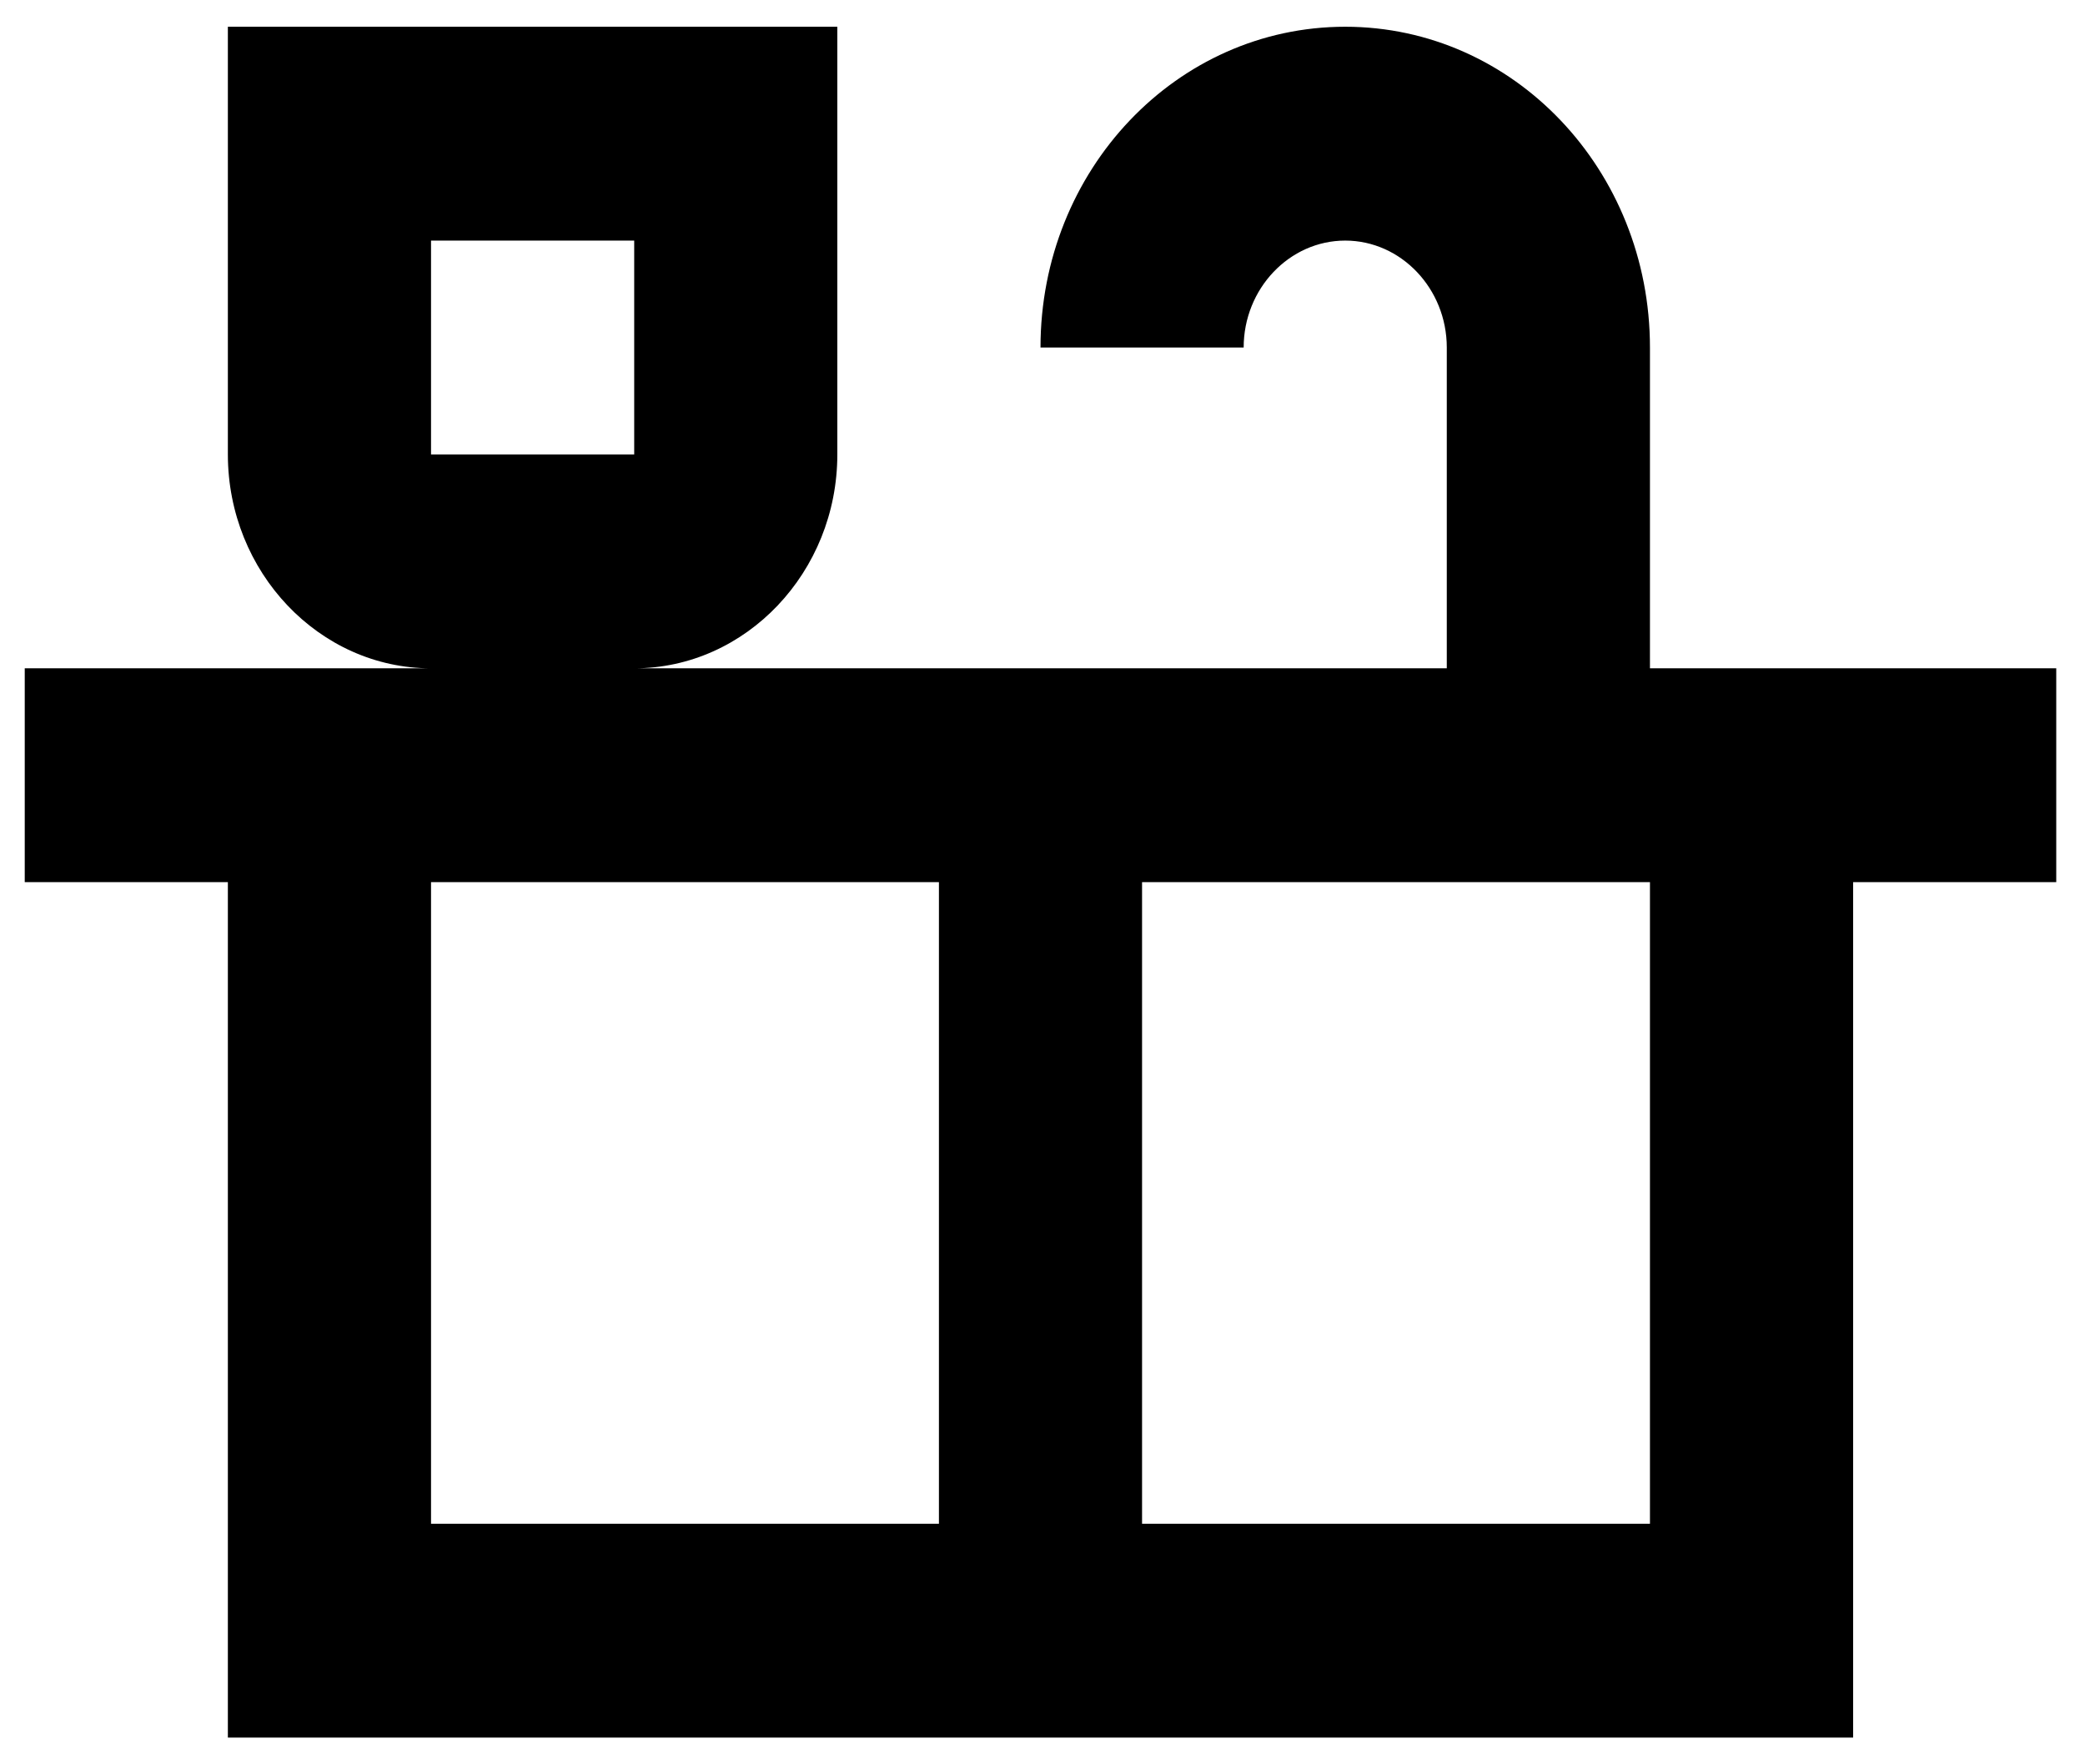 <svg width="52" height="44" viewBox="0 0 52 44" fill="none" xmlns="http://www.w3.org/2000/svg">
<path d="M51.283 16.667H41.15V8.667C41.15 4.24 37.755 0.667 33.55 0.667C29.345 0.667 25.95 4.24 25.95 8.667H31.017C31.017 7.2 32.157 6 33.55 6C34.943 6 36.083 7.2 36.083 8.667V16.667H15.817C18.603 16.667 20.883 14.267 20.883 11.333V0.667H5.683V11.333C5.683 14.267 7.963 16.667 10.75 16.667H0.617V22H5.683V43.333H46.217V22H51.283V16.667ZM10.75 6H15.817V11.333H10.75V6ZM10.75 38V22H23.417V38H10.75ZM41.15 38H28.483V22H41.15V38Z" fill="black"/>
</svg>
